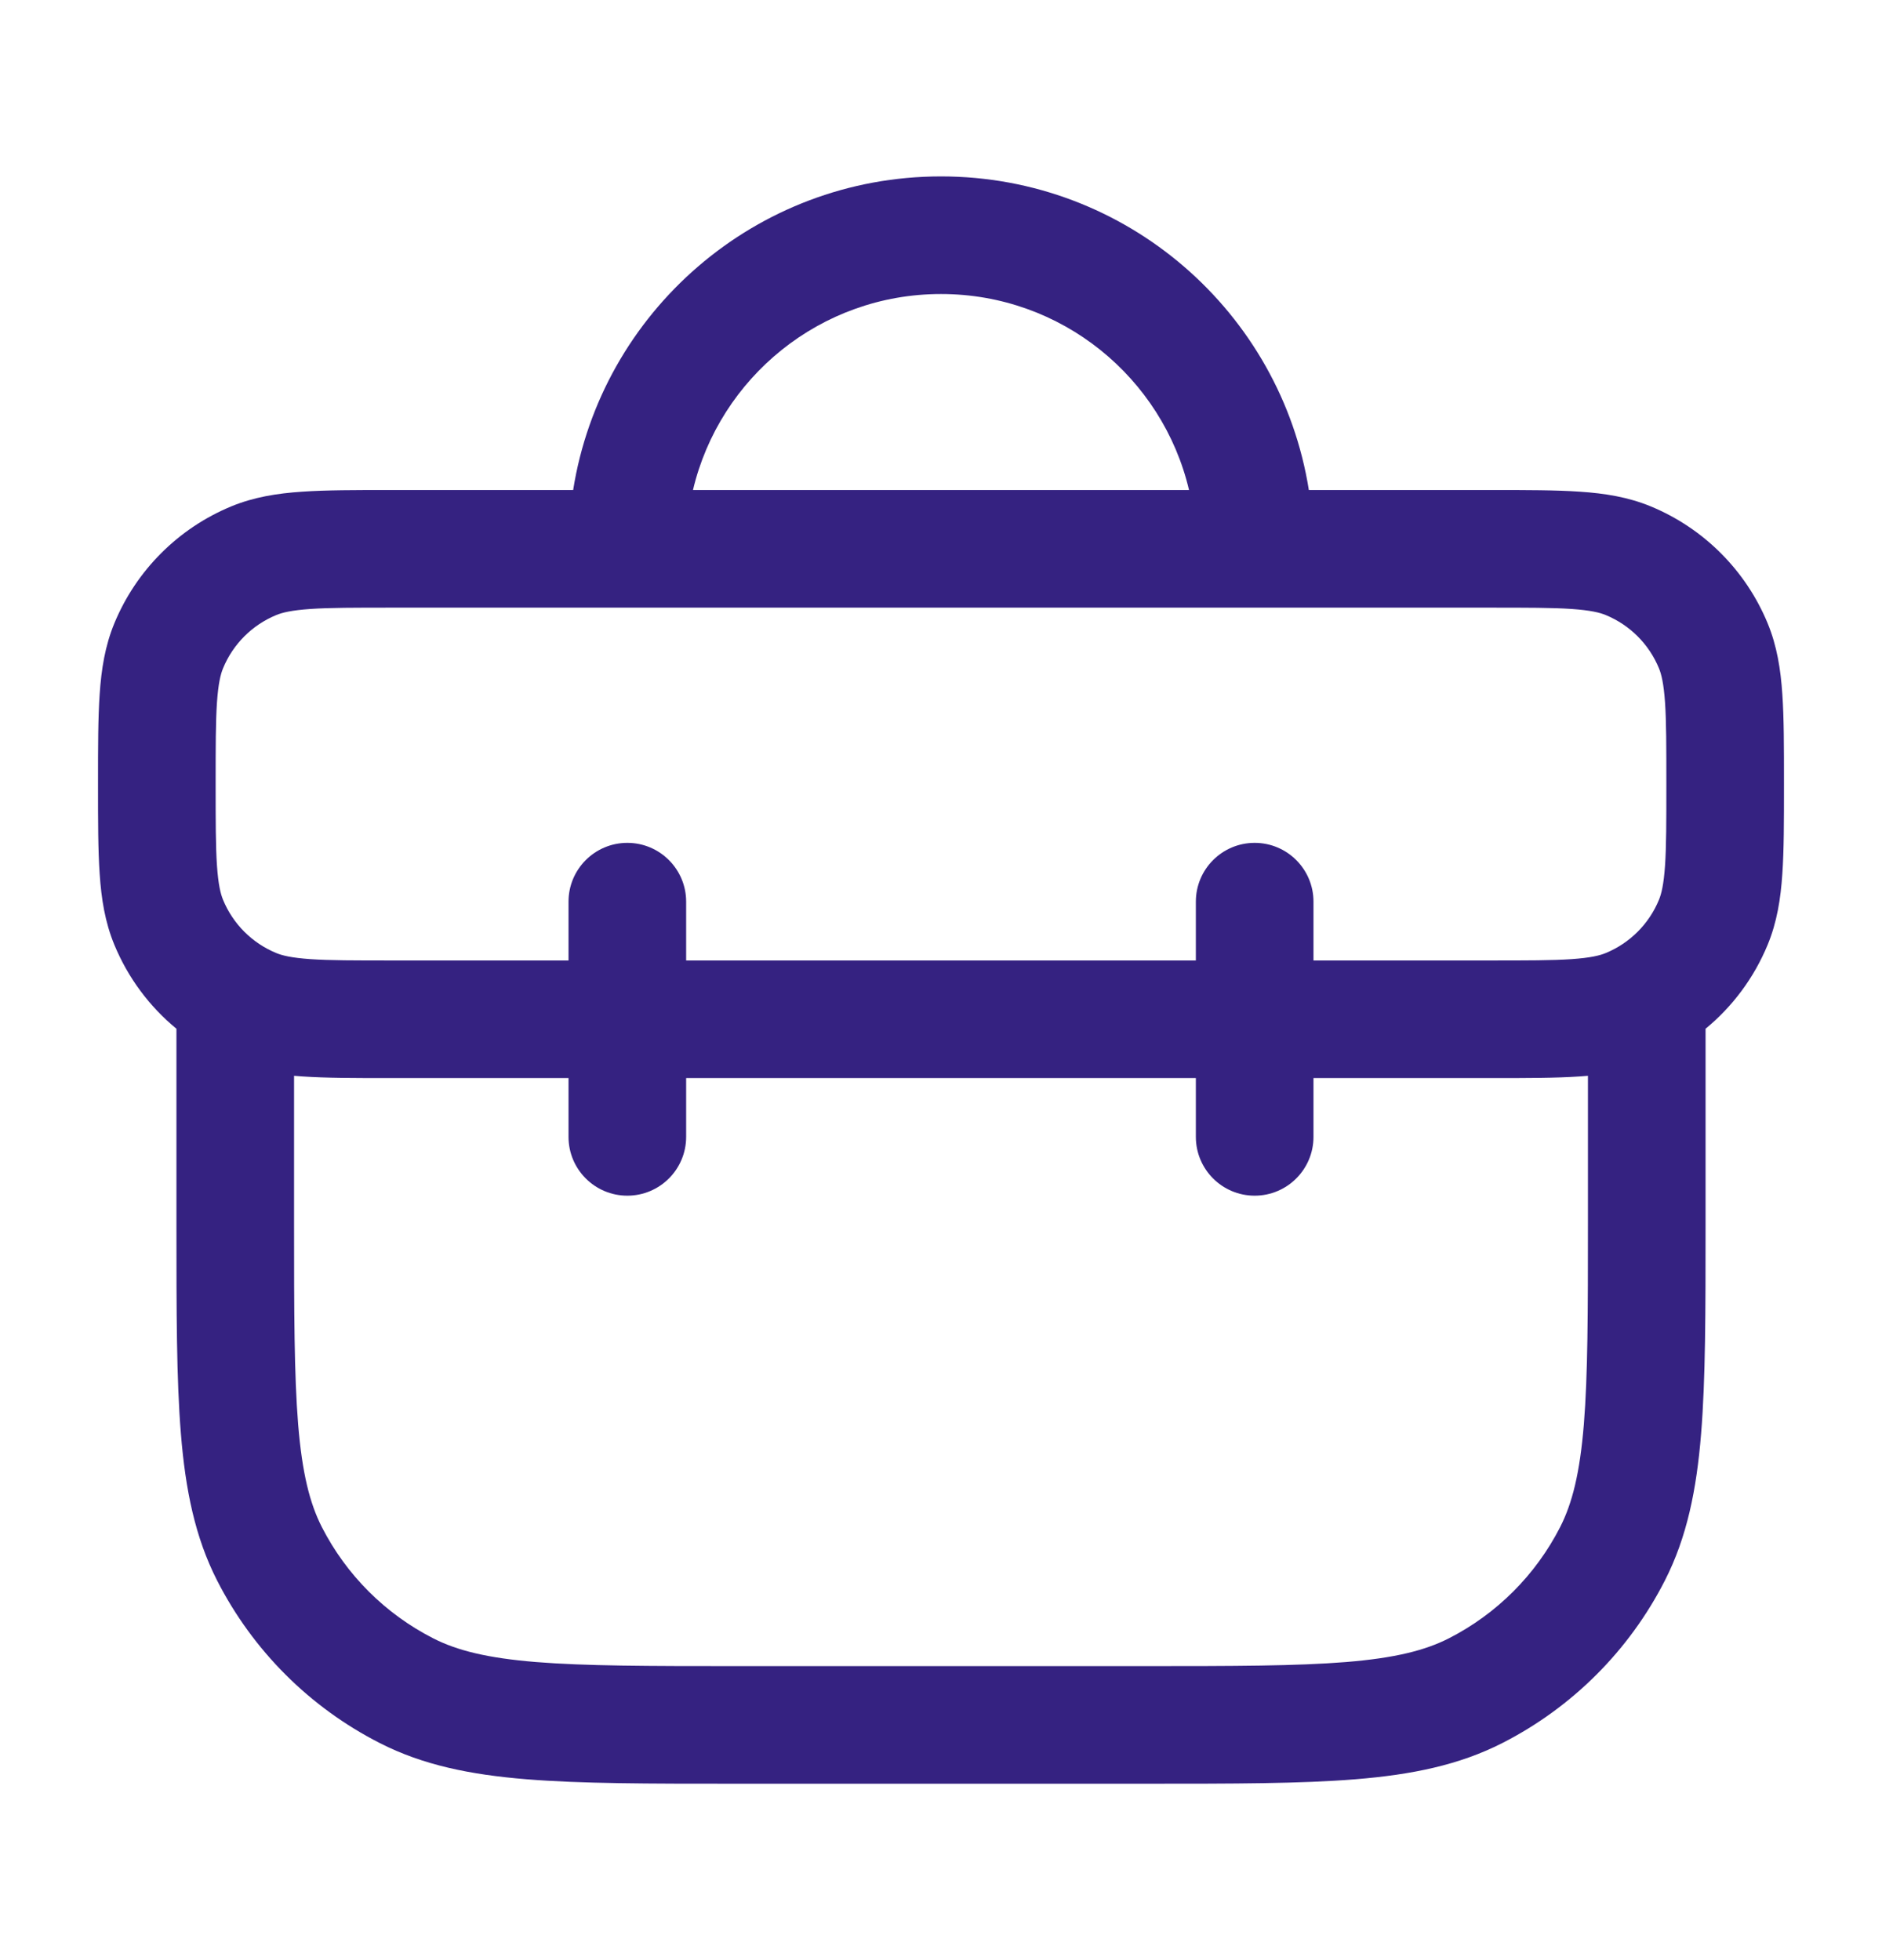 <svg width="24" height="25" viewBox="0 0 24 25" fill="none" xmlns="http://www.w3.org/2000/svg">
<path fill-rule="evenodd" clip-rule="evenodd" d="M7.309 6.25H5L4.975 6.25C4.53 6.25 4.159 6.25 3.855 6.271C3.538 6.292 3.238 6.339 2.948 6.459C2.274 6.738 1.738 7.274 1.459 7.948C1.339 8.238 1.292 8.538 1.271 8.855C1.25 9.159 1.25 9.53 1.25 9.975V10V10.025C1.25 10.47 1.25 10.841 1.271 11.145C1.292 11.463 1.339 11.762 1.459 12.052C1.633 12.472 1.906 12.838 2.25 13.121V15.6L2.25 15.633C2.25 16.725 2.25 17.591 2.307 18.288C2.365 19.002 2.487 19.605 2.768 20.157C3.223 21.05 3.95 21.777 4.844 22.232C5.395 22.513 5.998 22.635 6.712 22.693C7.409 22.75 8.275 22.75 9.367 22.75H9.367H9.4H14.6H14.633H14.633C15.725 22.75 16.591 22.75 17.288 22.693C18.002 22.635 18.605 22.513 19.157 22.232C20.05 21.777 20.777 21.05 21.232 20.157C21.513 19.605 21.635 19.002 21.693 18.288C21.75 17.591 21.75 16.725 21.75 15.633V15.6V13.121C22.094 12.838 22.367 12.472 22.541 12.052C22.661 11.762 22.708 11.463 22.729 11.145C22.75 10.841 22.75 10.47 22.75 10.025V10V9.975C22.75 9.53 22.75 9.159 22.729 8.855C22.708 8.538 22.661 8.238 22.541 7.948C22.262 7.274 21.726 6.738 21.052 6.459C20.762 6.339 20.462 6.292 20.145 6.271C19.841 6.25 19.47 6.25 19.025 6.25L19 6.25H16.691C16.331 3.983 14.368 2.25 12 2.25C9.632 2.25 7.668 3.983 7.309 6.25ZM8.837 6.25H15.163C14.825 4.817 13.537 3.75 12 3.75C10.463 3.75 9.176 4.817 8.837 6.25ZM16 7.75H8H5C4.524 7.75 4.204 7.75 3.957 7.767C3.716 7.784 3.599 7.813 3.522 7.845C3.215 7.972 2.972 8.215 2.845 8.522C2.813 8.599 2.784 8.716 2.767 8.957C2.75 9.204 2.75 9.524 2.75 10C2.75 10.476 2.75 10.796 2.767 11.043C2.784 11.284 2.813 11.401 2.845 11.478C2.972 11.785 3.215 12.028 3.522 12.155C3.599 12.187 3.716 12.216 3.957 12.233C4.204 12.25 4.524 12.25 5 12.25H7.25V11.5C7.25 11.086 7.586 10.75 8 10.75C8.414 10.75 8.75 11.086 8.75 11.5V12.25H15.25V11.5C15.25 11.086 15.586 10.75 16 10.75C16.414 10.75 16.75 11.086 16.75 11.5V12.25H19C19.476 12.25 19.796 12.25 20.043 12.233C20.284 12.216 20.401 12.187 20.478 12.155C20.785 12.028 21.028 11.785 21.155 11.478C21.187 11.401 21.216 11.284 21.233 11.043C21.25 10.796 21.25 10.476 21.25 10C21.25 9.524 21.25 9.204 21.233 8.957C21.216 8.716 21.187 8.599 21.155 8.522C21.028 8.215 20.785 7.972 20.478 7.845C20.401 7.813 20.284 7.784 20.043 7.767C19.796 7.75 19.476 7.75 19 7.75H16ZM15.25 13.75V14.5C15.25 14.914 15.586 15.25 16 15.25C16.414 15.25 16.75 14.914 16.75 14.5V13.75H19H19.025C19.47 13.75 19.841 13.75 20.145 13.729C20.18 13.727 20.215 13.724 20.25 13.721V15.6C20.25 16.733 20.249 17.537 20.198 18.166C20.147 18.787 20.051 19.171 19.896 19.476C19.584 20.087 19.087 20.584 18.476 20.896C18.171 21.051 17.787 21.147 17.166 21.198C16.537 21.249 15.732 21.25 14.6 21.25H9.4C8.268 21.25 7.463 21.249 6.834 21.198C6.213 21.147 5.829 21.051 5.525 20.896C4.913 20.584 4.416 20.087 4.104 19.476C3.949 19.171 3.853 18.787 3.802 18.166C3.751 17.537 3.75 16.733 3.75 15.6V13.721C3.785 13.724 3.82 13.727 3.855 13.729C4.159 13.75 4.53 13.75 4.975 13.75H5H7.25V14.5C7.25 14.914 7.586 15.25 8 15.25C8.414 15.25 8.75 14.914 8.75 14.5V13.75H15.25Z" fill="#352281"/>
</svg>
